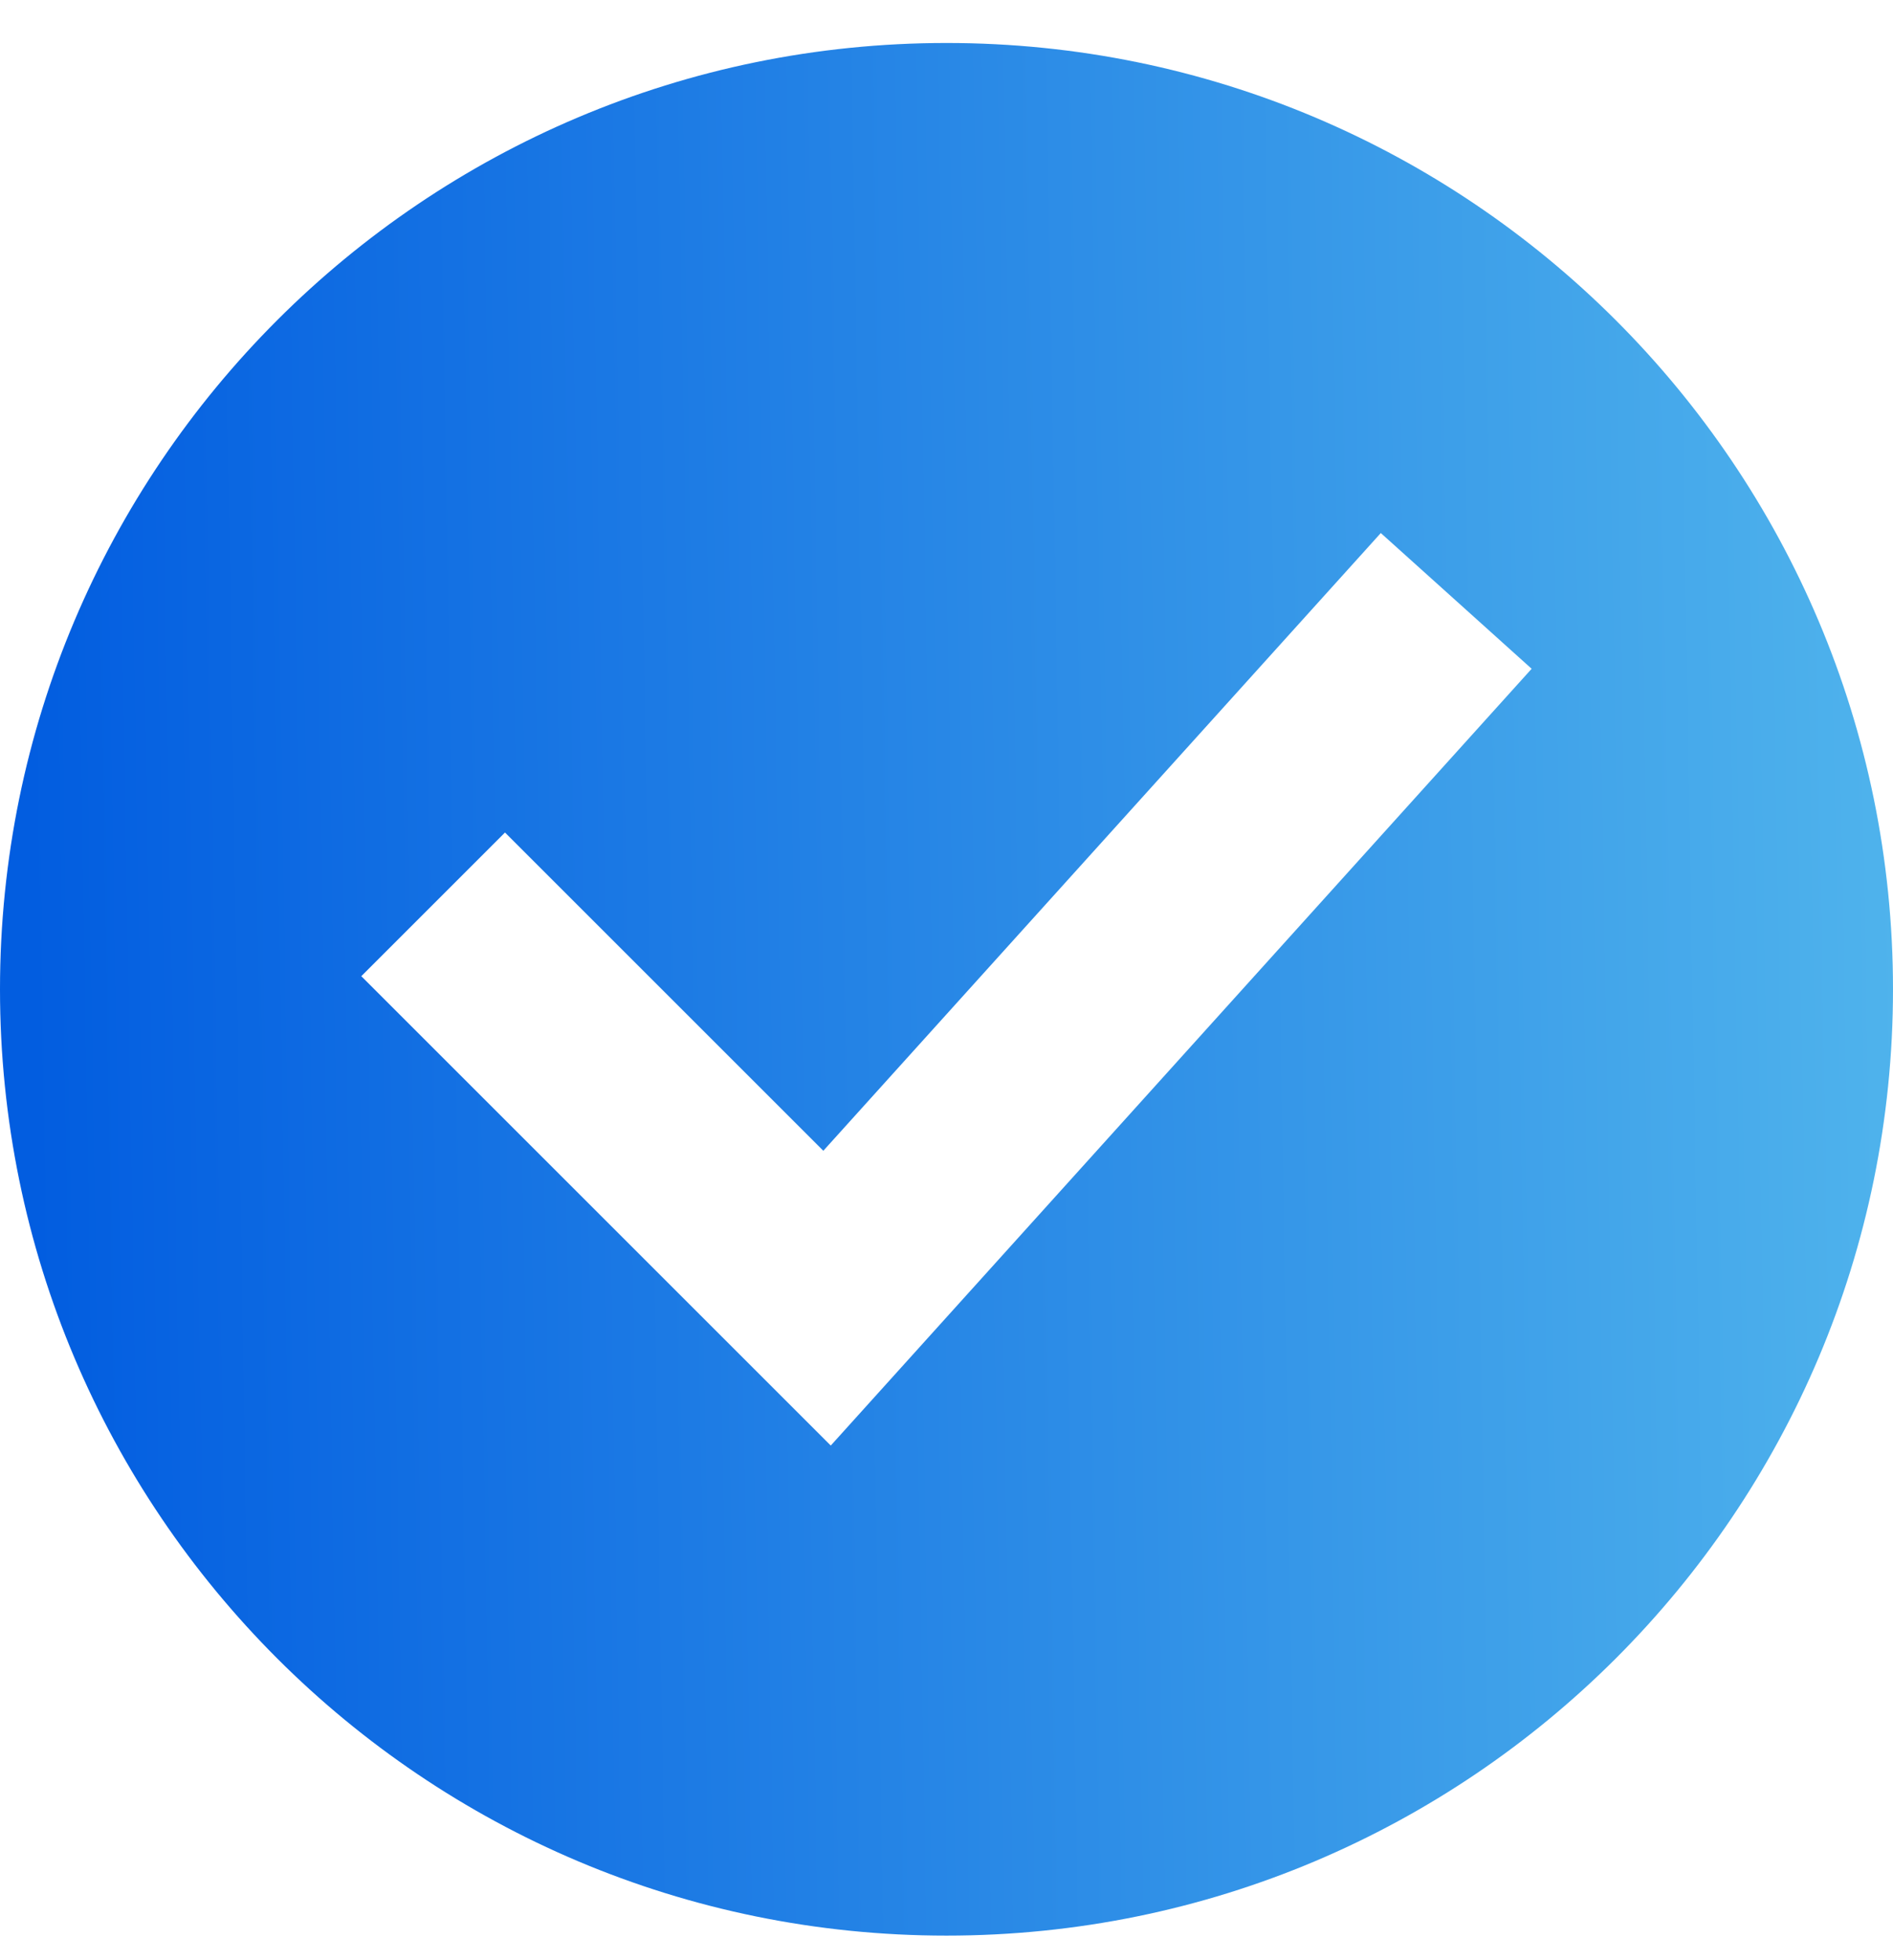 <?xml version="1.0" encoding="UTF-8"?> <svg xmlns="http://www.w3.org/2000/svg" width="28" height="29" viewBox="0 0 28 29" fill="none"><path fill-rule="evenodd" clip-rule="evenodd" d="M14 0.636C21.732 0.636 28 6.905 28 14.636C28 22.369 21.732 28.636 14 28.636C6.268 28.636 0 22.369 0 14.636C0 6.904 6.268 0.636 14 0.636ZM7.47 12.317L12.178 17.025L20.424 7.886L22.655 9.894L12.288 21.386L5.344 14.442L7.47 12.316L7.47 12.317Z" fill="url(#paint0_linear_8738_2638)"></path><defs><linearGradient id="paint0_linear_8738_2638" x1="28" y1="9.596" x2="0.376" y2="10.062" gradientUnits="userSpaceOnUse"><stop stop-color="#4FB3EC"></stop><stop offset="1" stop-color="#025DE0"></stop></linearGradient></defs></svg> 